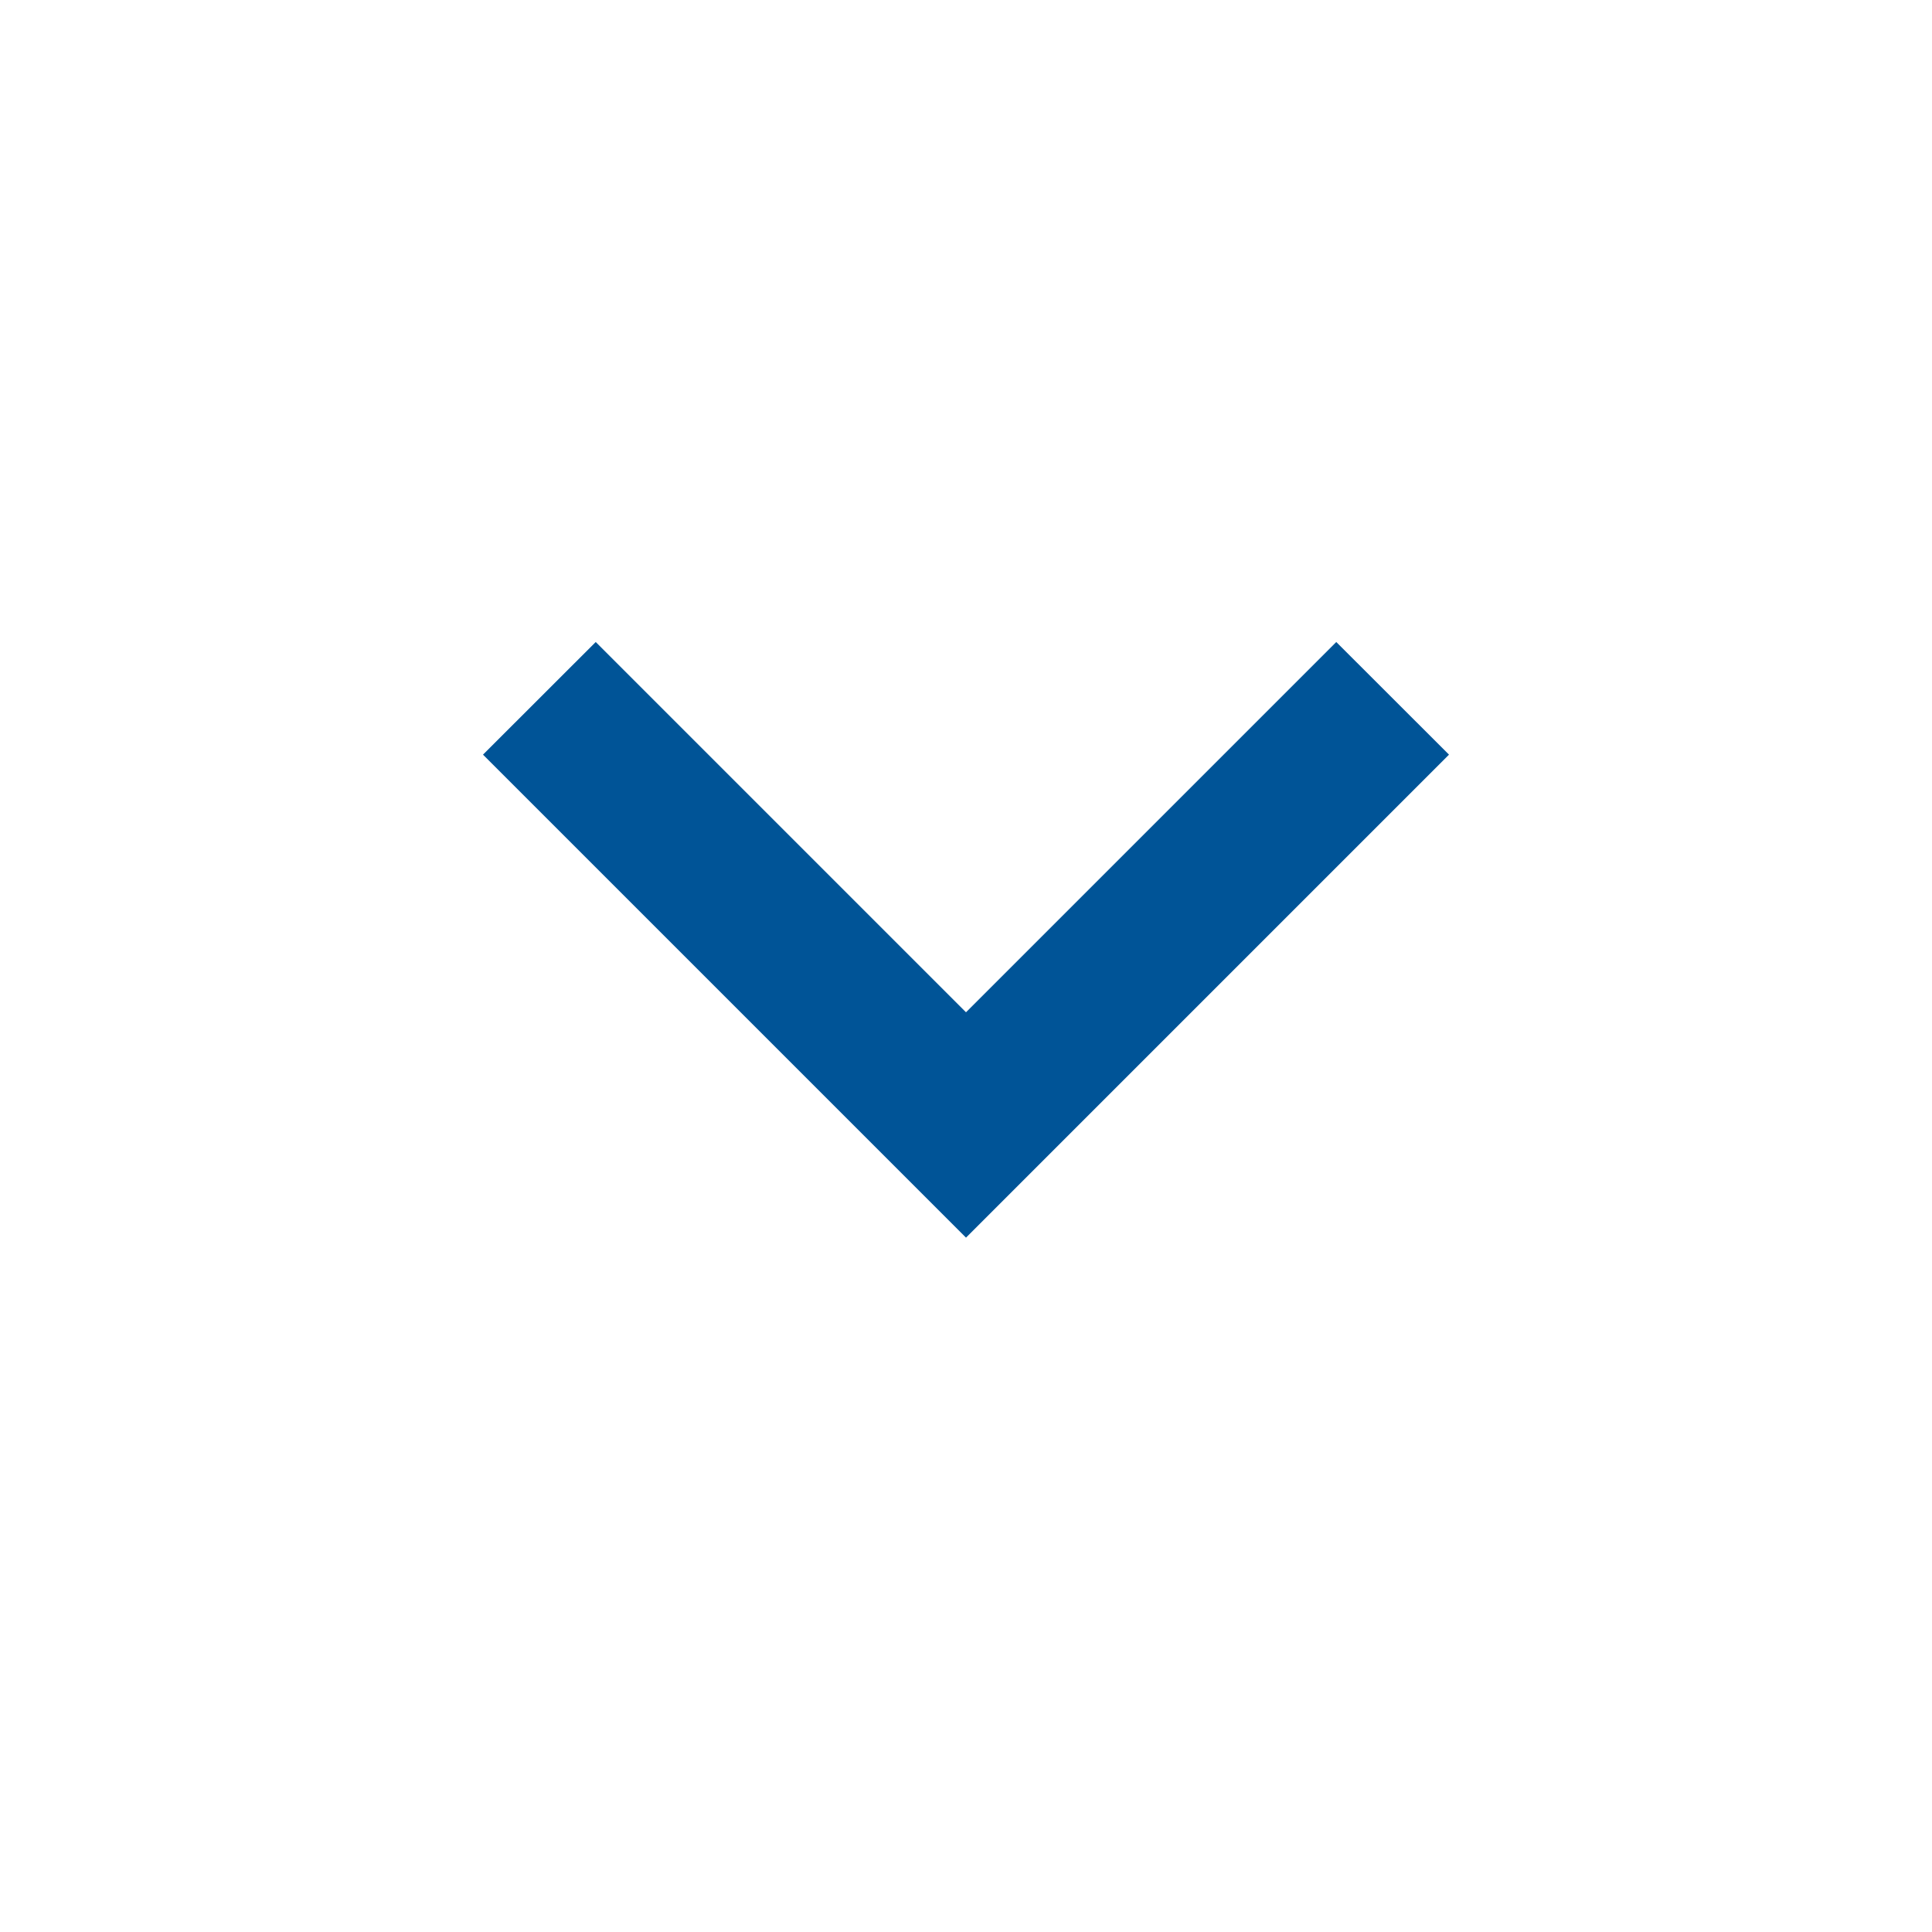 <svg width="20" height="20" viewBox="0 0 20 20" fill="none" xmlns="http://www.w3.org/2000/svg">
<path d="M10 12.812L5 7.812L6.167 6.646L10 10.479L13.833 6.646L15 7.812L10 12.812Z" fill="#005497"/>
</svg>
